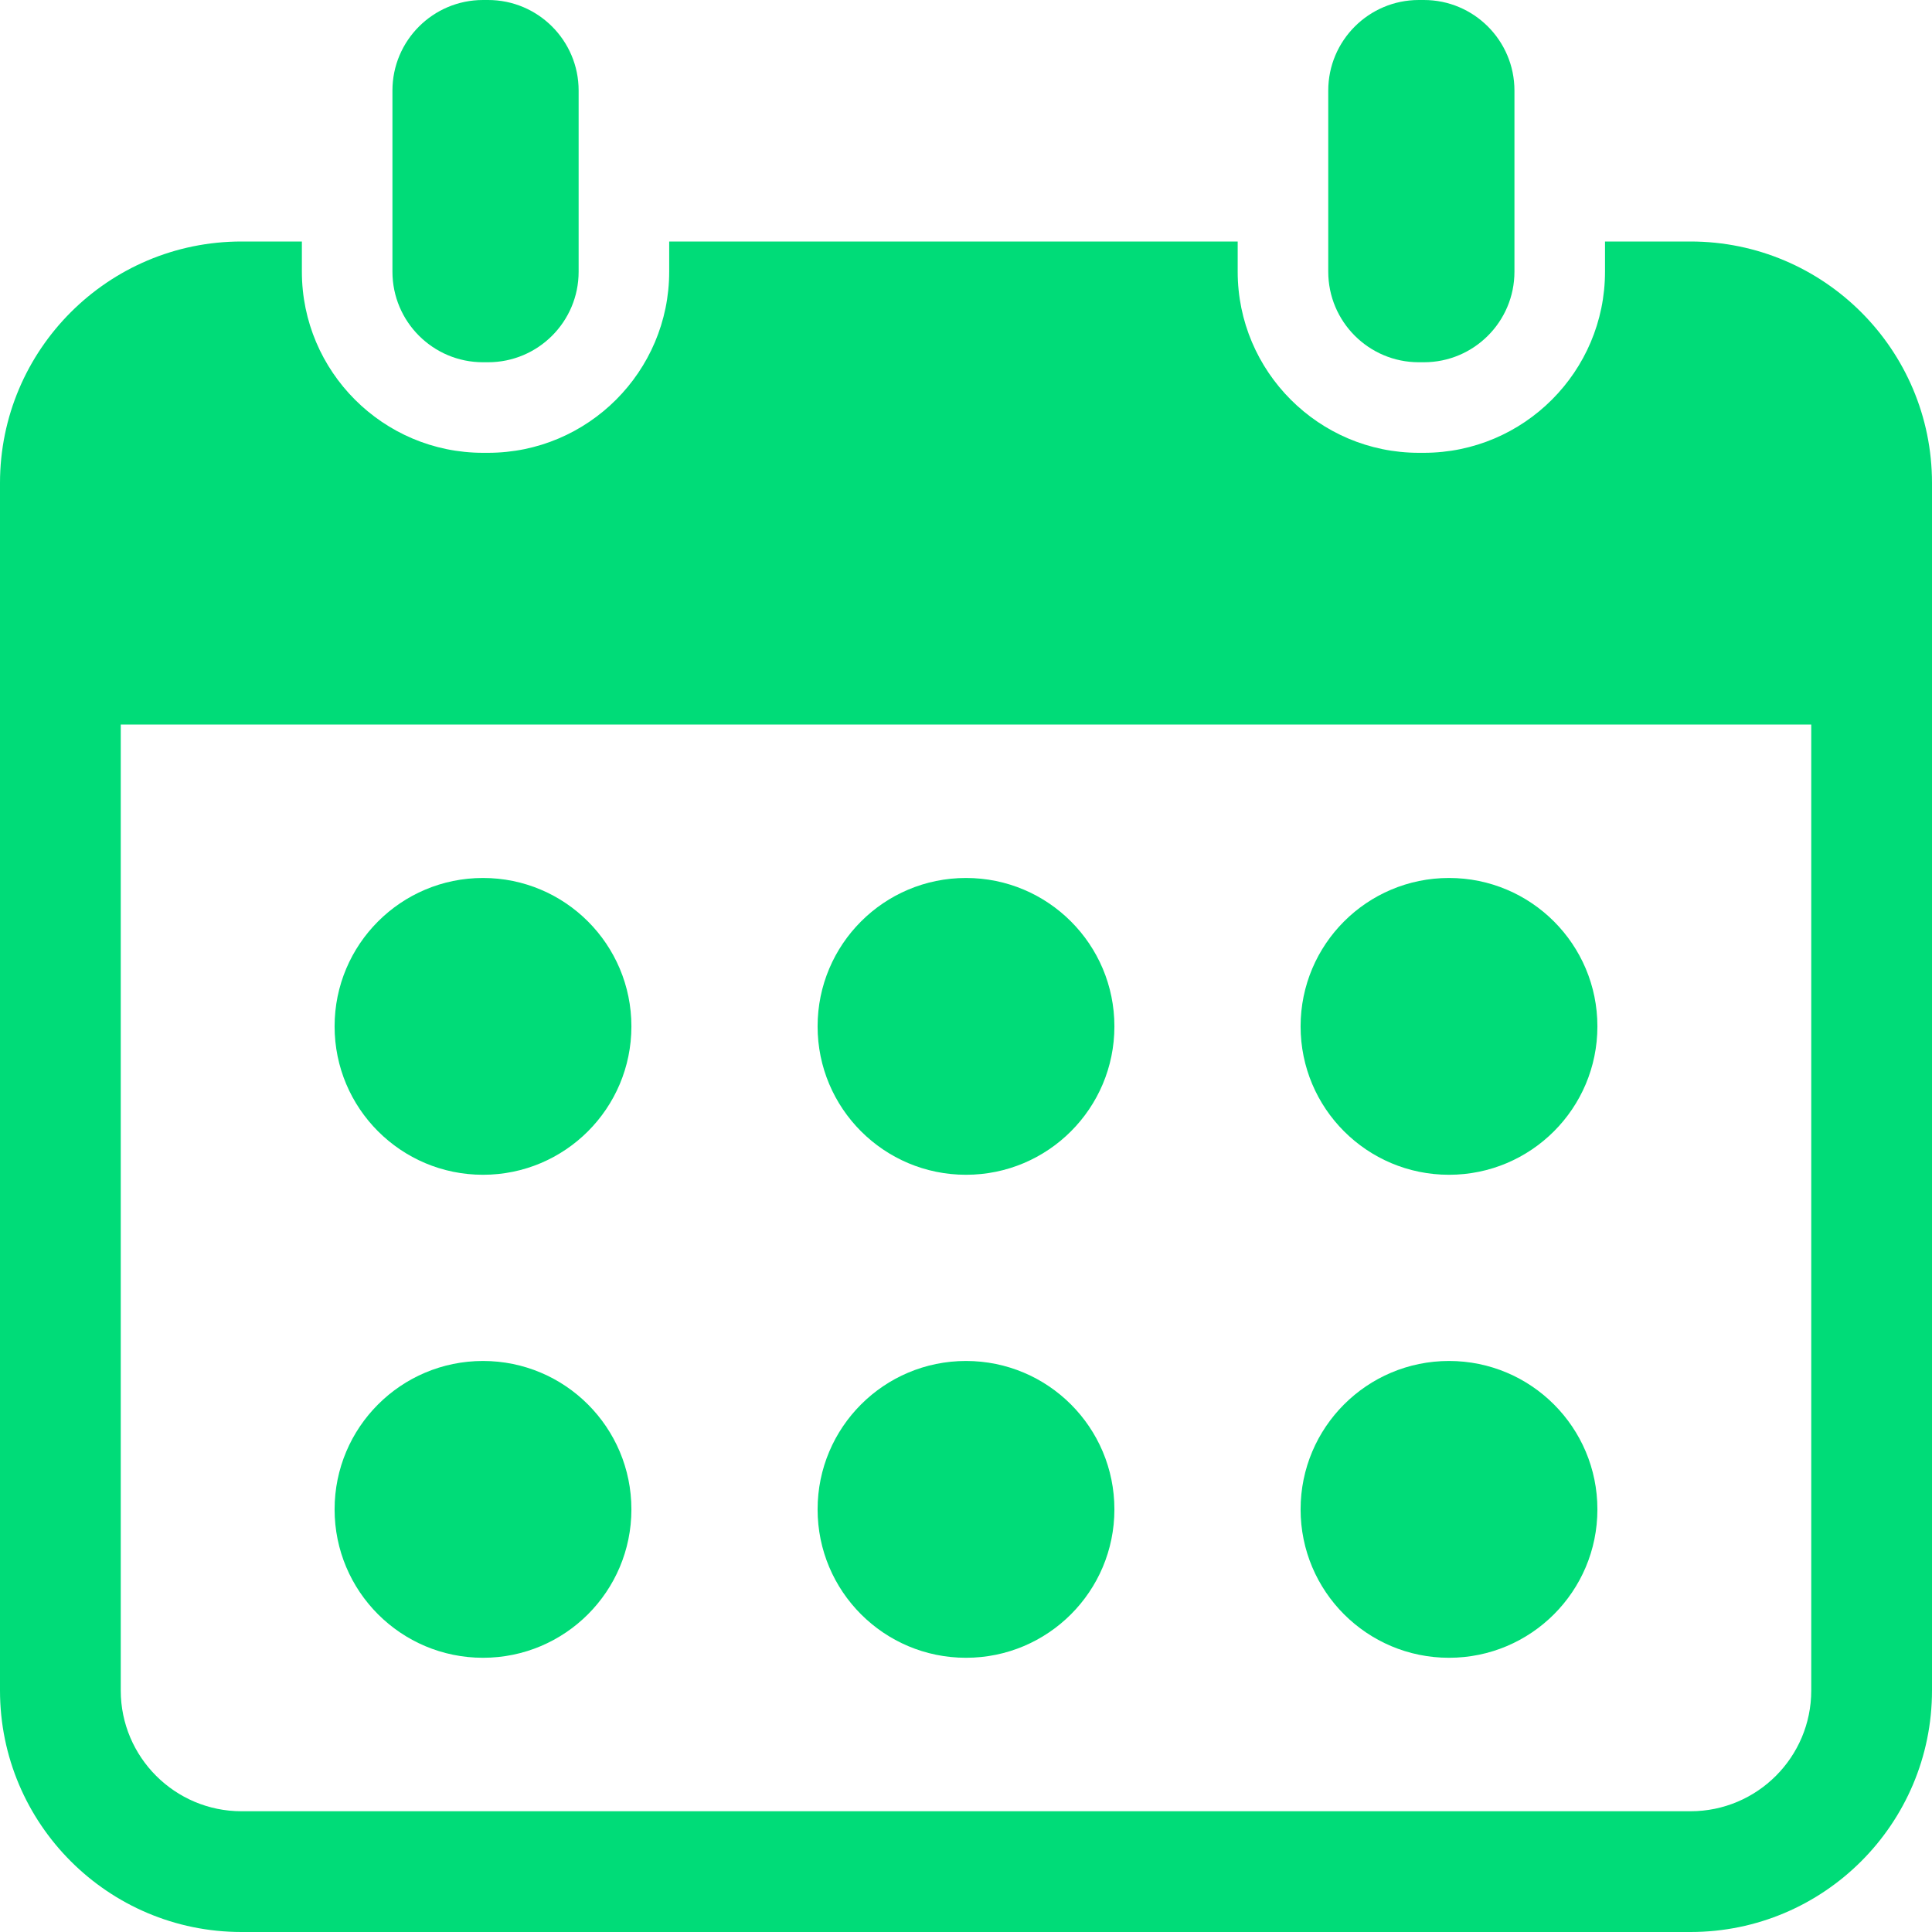 <svg width="16" height="16" viewBox="0 0 16 16" fill="none" xmlns="http://www.w3.org/2000/svg">
<g clip-path="url(#clip0_76_26)">
<path d="M4 3H4.042C4.456 3 4.792 2.664 4.792 2.25V2V0.75C4.792 0.336 4.456 0 4.042 0H4C3.586 0 3.25 0.336 3.25 0.75V2V2.25C3.25 2.664 3.586 3 4 3Z" fill="#00DC78"/>
<path d="M11.75 3H11.792C12.206 3 12.542 2.664 12.542 2.25V2V0.75C12.542 0.336 12.206 0 11.792 0H11.75C11.336 0 11 0.336 11 0.75V2V2.25C11 2.664 11.336 3 11.75 3Z" fill="#00DC78"/>
<path d="M14 2H13.292V2.25C13.292 3.077 12.619 3.75 11.792 3.75H11.75C10.923 3.75 10.25 3.077 10.25 2.25V2H5.542V2.25C5.542 3.077 4.869 3.75 4.042 3.75H4C3.173 3.75 2.5 3.077 2.5 2.25V2H2C0.896 2 0 2.896 0 4V14C0 15.104 0.896 16 2 16H14C15.104 16 16 15.104 16 14V4C16 2.896 15.104 2 14 2ZM15 14C15 14.552 14.552 15 14 15H2C1.449 15 1 14.552 1 14V6H15V14Z" fill="#00DC78"/>
<path d="M4 9.729C4.679 9.729 5.229 9.179 5.229 8.5C5.229 7.821 4.679 7.271 4 7.271C3.321 7.271 2.771 7.821 2.771 8.5C2.771 9.179 3.321 9.729 4 9.729Z" fill="#00DC78"/>
<path d="M8 9.729C8.679 9.729 9.229 9.179 9.229 8.5C9.229 7.821 8.679 7.271 8 7.271C7.321 7.271 6.771 7.821 6.771 8.5C6.771 9.179 7.321 9.729 8 9.729Z" fill="#00DC78"/>
<path d="M12 9.729C12.679 9.729 13.229 9.179 13.229 8.5C13.229 7.821 12.679 7.271 12 7.271C11.321 7.271 10.771 7.821 10.771 8.5C10.771 9.179 11.321 9.729 12 9.729Z" fill="#00DC78"/>
<path d="M4 13.729C4.679 13.729 5.229 13.179 5.229 12.5C5.229 11.821 4.679 11.271 4 11.271C3.321 11.271 2.771 11.821 2.771 12.5C2.771 13.179 3.321 13.729 4 13.729Z" fill="#00DC78"/>
<path d="M8 13.729C8.679 13.729 9.229 13.179 9.229 12.5C9.229 11.821 8.679 11.271 8 11.271C7.321 11.271 6.771 11.821 6.771 12.5C6.771 13.179 7.321 13.729 8 13.729Z" fill="#00DC78"/>
<path d="M12 13.729C12.679 13.729 13.229 13.179 13.229 12.5C13.229 11.821 12.679 11.271 12 11.271C11.321 11.271 10.771 11.821 10.771 12.5C10.771 13.179 11.321 13.729 12 13.729Z" fill="#00DC78"/>
</g>
<defs>
<clipPath id="clip0_76_26">
<rect width="16" height="16" fill="white"/>
</clipPath>
</defs>
</svg>
